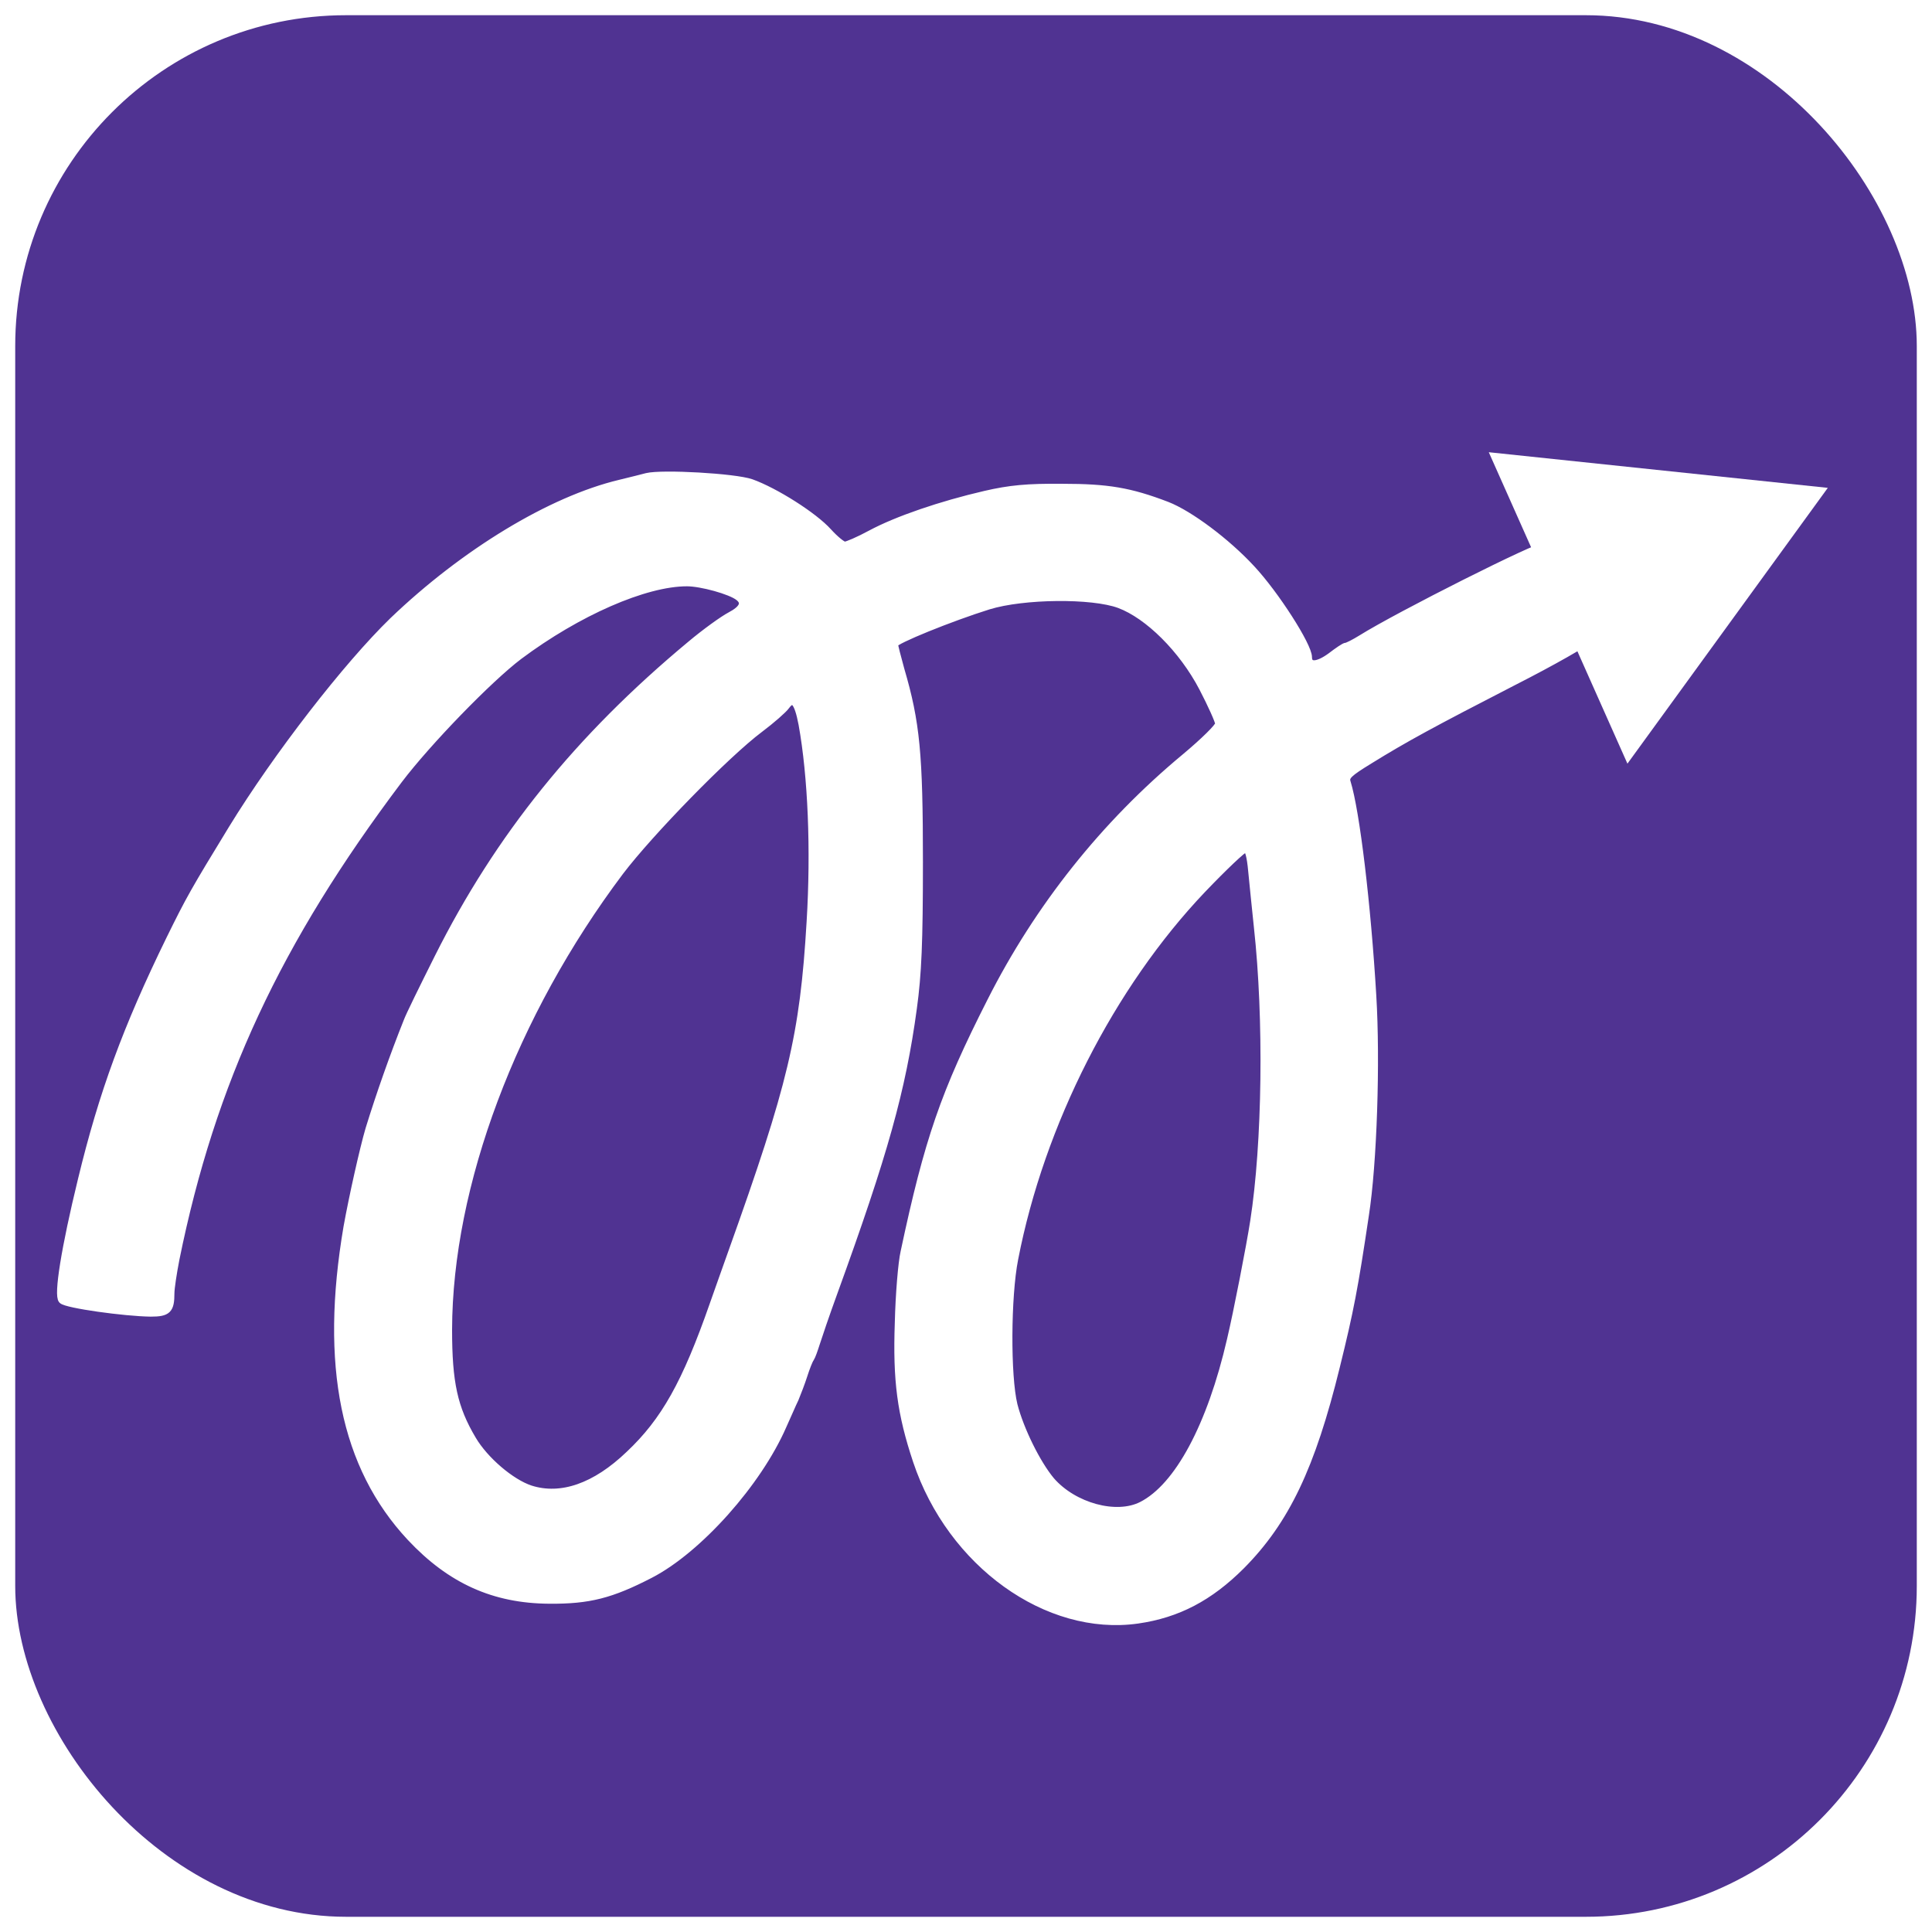 <svg width="508" height="508" viewBox="0 0 508 508" fill="none" xmlns="http://www.w3.org/2000/svg">
<g filter="url(#filter0_d_306_59)">
<rect x="4" width="500" height="500" rx="87" fill="#503392"/>
<path d="M480.603 124.277L427.917 196.794L391.459 114.908L480.603 124.277Z" fill="white"/>
<path d="M170.083 121.375C169.109 121.64 165.923 122.437 163.003 123.145C144.862 127.481 122.118 141.286 103.357 159.251C91.234 171.02 72.827 194.737 61.057 213.94C51.057 230.312 49.906 232.347 44.685 242.967C33.269 266.329 26.986 283.497 21.499 306.152C17.075 324.294 15.128 336.594 16.367 337.833C17.517 338.984 32.738 341.108 39.641 341.196C44.066 341.196 44.862 340.4 44.862 336.063C44.862 334.736 45.482 330.665 46.19 327.037C55.658 280.4 72.915 243.409 104.862 201.02C112.384 191.109 128.49 174.472 136.455 168.454C151.853 156.95 169.552 149.162 180.614 149.162C184.419 149.162 192.118 151.286 194.242 152.967C196.189 154.472 195.392 156.153 192.029 157.923C190.171 158.897 185.481 162.259 181.587 165.534C152.118 190.047 131.145 216.064 115.216 247.834C111.322 255.622 107.605 263.144 107.074 264.648C103.534 273.498 99.906 283.763 97.074 292.966C95.57 298.099 92.738 310.754 91.322 318.63C85.127 355.001 90.526 381.55 107.959 400.222C118.49 411.461 129.906 416.594 144.419 416.682C154.861 416.771 160.702 415.266 170.968 409.957C183.622 403.408 199.286 385.886 205.835 370.842C206.985 368.364 208.312 365.178 209.02 363.762C209.64 362.258 210.702 359.515 211.321 357.568C211.941 355.621 212.737 353.585 213.091 353.143C213.445 352.612 214.065 350.842 214.596 349.161C215.127 347.479 217.162 341.462 219.197 335.886C232.472 299.338 237.162 282.613 240.082 261.108C241.321 252.082 241.675 243.763 241.675 222.613C241.675 194.206 240.879 185.976 236.808 172.082C235.923 168.897 235.126 165.799 235.126 165.357C235.126 164.383 249.994 158.366 259.905 155.268C269.109 152.437 287.162 152.26 294.33 154.914C301.94 157.746 310.967 166.684 316.276 176.861C318.577 181.286 320.524 185.622 320.524 186.33C320.524 187.127 316.542 191.02 311.675 195.091C290.347 212.79 273.002 234.648 260.525 259.338C248.312 283.409 244.064 295.71 237.781 325.267C237.162 327.922 236.454 336.329 236.277 343.851C235.746 358.984 236.896 367.656 241.056 380.134C250.082 407.125 275.392 425.266 299.108 421.904C309.639 420.399 318.046 415.974 326.365 407.656C338.046 395.886 344.86 381.638 351.32 355.267C354.949 340.577 356.099 334.559 358.931 315.533C361.055 301.993 361.94 275.09 360.878 257.745C359.462 233.94 356.542 209.427 354.152 201.728C353.621 200.135 354.595 199.25 360.081 195.888C369.373 190.135 376.542 186.242 397.869 175.268C408.311 169.959 417.249 164.826 417.78 164.029C418.577 162.79 417.603 160.313 413.002 151.286C409.904 145.18 406.807 139.959 406.187 139.693C404.86 139.162 367.869 157.746 357.958 163.941C356.099 165.091 354.329 165.976 353.975 165.976C353.533 165.976 351.763 167.215 349.905 168.631C346.365 171.197 343.975 171.286 343.975 168.808C343.975 165.799 335.303 152.26 329.02 145.534C322.471 138.454 312.737 131.198 306.807 128.897C297.073 125.18 291.232 124.207 279.374 124.207C270.17 124.118 265.48 124.561 259.02 126.065C247.516 128.72 235.834 132.702 228.932 136.419C225.834 138.1 222.737 139.428 222.118 139.428C221.498 139.428 219.551 137.835 217.781 135.888C213.976 131.64 203.711 125.18 197.516 122.968C193.18 121.463 174.153 120.401 170.083 121.375ZM210.967 186.419C213.445 200.135 214.242 219.427 213.091 238.365C211.321 268.365 208.135 281.462 192.472 325.267C190.967 329.426 188.844 335.532 187.605 338.984C180.348 359.78 174.773 369.692 165.481 378.453C156.543 387.037 147.516 390.134 139.463 387.568C134.331 385.886 127.428 379.957 124.242 374.559C119.286 366.24 117.871 359.515 117.871 345.621C117.959 307.568 134.862 262.613 163.003 225.179C170.791 214.914 190.879 194.295 199.728 187.658C202.914 185.268 206.012 182.525 206.631 181.64C208.578 178.985 209.817 180.401 210.967 186.419ZM329.197 225.002C329.551 228.365 330.17 235.002 330.701 239.781C333.356 263.94 332.913 296.683 329.728 317.126C328.754 323.497 325.303 341.196 323.622 348.276C318.4 370.93 309.816 386.948 300.259 391.815C293.533 395.267 282.294 392.169 276.365 385.355C272.648 380.93 268.224 371.992 266.542 365.444C264.684 357.833 264.772 336.948 266.719 327.037C273.622 291.374 292.117 255.091 316.099 229.87C321.763 223.94 326.896 219.073 327.515 219.073C328.312 219.073 328.843 221.109 329.197 225.002Z" fill="white" stroke="white" stroke-width="2"/>
</g>
<defs>
<filter id="filter0_d_306_59" x="0" y="0" width="508" height="508" filterUnits="userSpaceOnUse" color-interpolation-filters="sRGB">
<feFlood flood-opacity="0" result="BackgroundImageFix"/>
<feColorMatrix in="SourceAlpha" type="matrix" values="0 0 0 0 0 0 0 0 0 0 0 0 0 0 0 0 0 0 127 0" result="hardAlpha"/>
<feOffset dy="4"/>
<feGaussianBlur stdDeviation="2"/>
<feComposite in2="hardAlpha" operator="out"/>
<feColorMatrix type="matrix" values="0 0 0 0 0 0 0 0 0 0 0 0 0 0 0 0 0 0 0.25 0"/>
<feBlend mode="normal" in2="BackgroundImageFix" result="effect1_dropShadow_306_59"/>
<feBlend mode="normal" in="SourceGraphic" in2="effect1_dropShadow_306_59" result="shape"/>
</filter>
</defs>
</svg>
